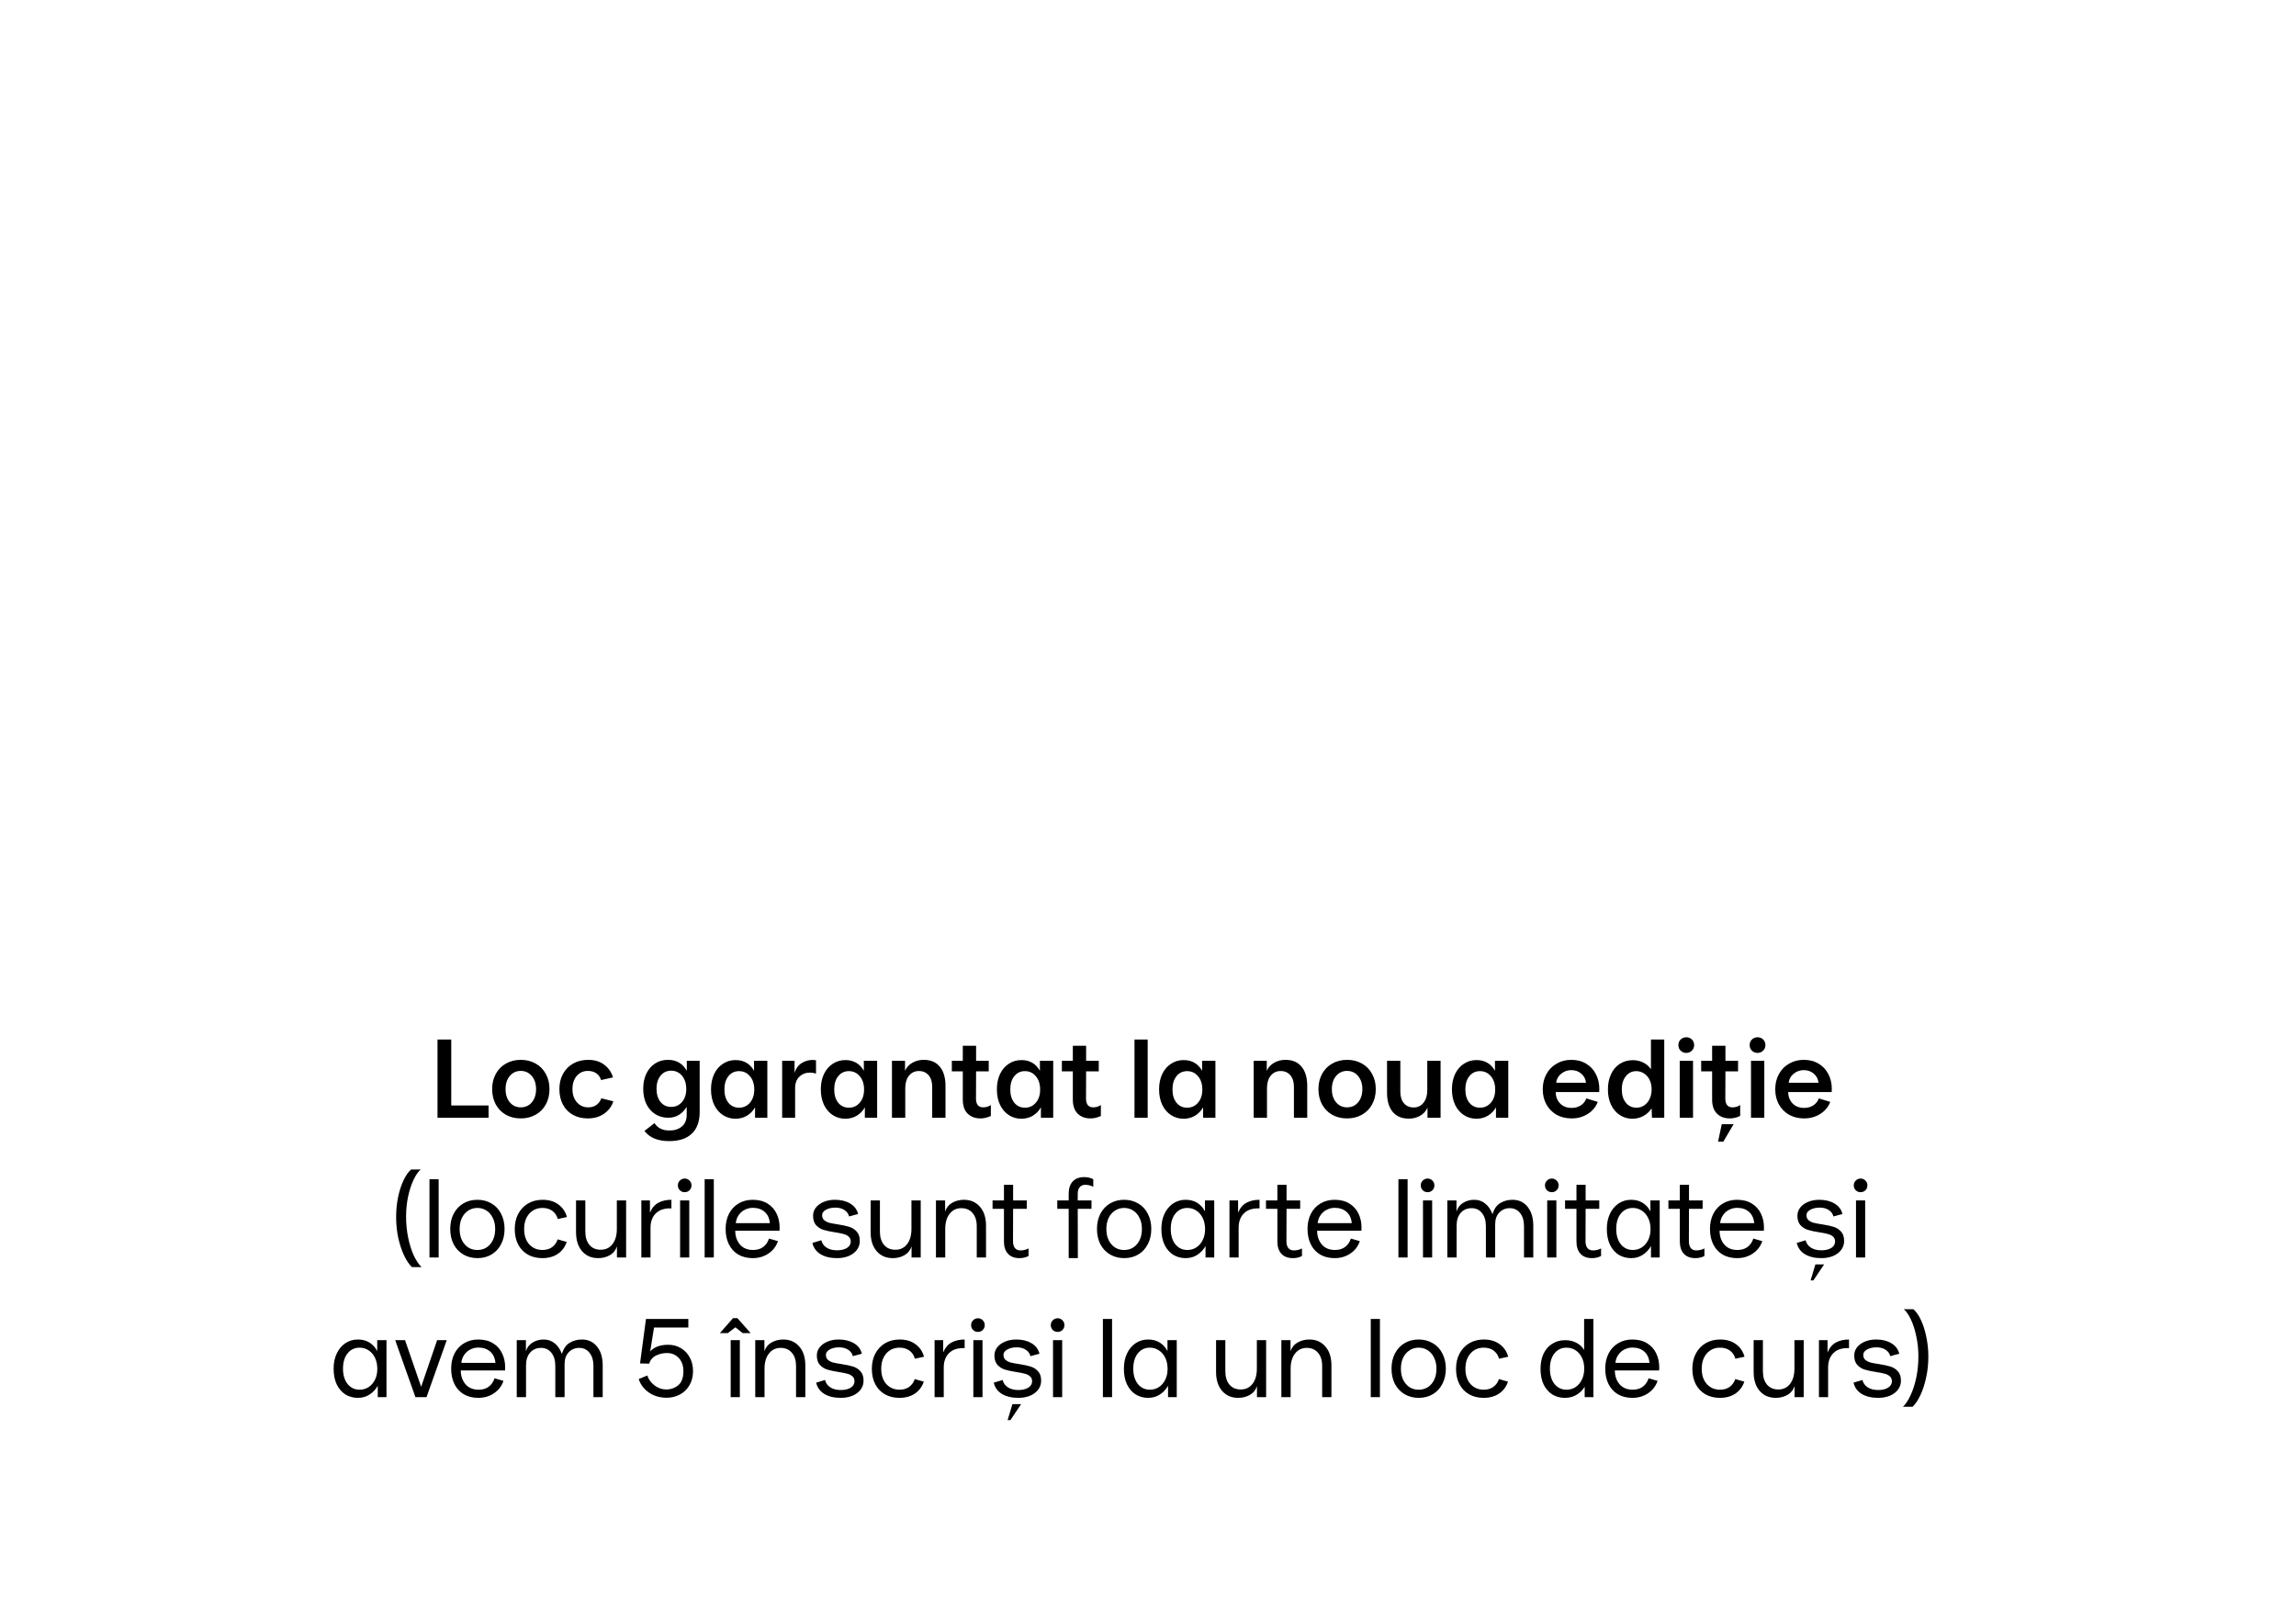 <?xml version="1.0" encoding="UTF-8"?> <svg xmlns="http://www.w3.org/2000/svg" width="493" height="348" viewBox="0 0 493 348" fill="none"><path d="M93.94 240V223.2H96.892V237.36H104.908V240H93.94ZM111.819 240.144C110.635 240.144 109.579 239.888 108.651 239.376C107.723 238.848 106.995 238.112 106.467 237.168C105.939 236.208 105.675 235.104 105.675 233.856C105.675 232.608 105.939 231.512 106.467 230.568C106.995 229.608 107.723 228.872 108.651 228.36C109.579 227.832 110.635 227.568 111.819 227.568C113.019 227.568 114.083 227.832 115.011 228.36C115.955 228.888 116.683 229.632 117.195 230.592C117.723 231.536 117.987 232.624 117.987 233.856C117.987 235.088 117.723 236.184 117.195 237.144C116.683 238.088 115.955 238.824 115.011 239.352C114.083 239.88 113.019 240.144 111.819 240.144ZM111.819 237.768C112.795 237.768 113.587 237.408 114.195 236.688C114.803 235.968 115.107 235.024 115.107 233.856C115.107 232.688 114.795 231.744 114.171 231.024C113.563 230.304 112.779 229.944 111.819 229.944C110.859 229.944 110.075 230.304 109.467 231.024C108.859 231.744 108.555 232.688 108.555 233.856C108.555 235.024 108.859 235.968 109.467 236.688C110.075 237.408 110.859 237.768 111.819 237.768ZM126.208 240.144C125.008 240.144 123.944 239.888 123.016 239.376C122.104 238.864 121.392 238.136 120.88 237.192C120.368 236.232 120.112 235.12 120.112 233.856C120.112 232.624 120.368 231.536 120.88 230.592C121.408 229.632 122.136 228.888 123.064 228.36C124.008 227.832 125.088 227.568 126.304 227.568C127.648 227.568 128.776 227.904 129.688 228.576C130.616 229.248 131.264 230.168 131.632 231.336L129.064 231.912C128.872 231.272 128.528 230.784 128.032 230.448C127.536 230.112 126.928 229.944 126.208 229.944C125.248 229.944 124.456 230.304 123.832 231.024C123.224 231.744 122.92 232.688 122.92 233.856C122.92 235.024 123.24 235.968 123.88 236.688C124.52 237.408 125.328 237.768 126.304 237.768C126.992 237.768 127.576 237.6 128.056 237.264C128.552 236.912 128.904 236.432 129.112 235.824L131.704 236.472C131.32 237.608 130.64 238.504 129.664 239.16C128.704 239.816 127.552 240.144 126.208 240.144ZM143.705 245.016C141.257 245.016 139.481 244.288 138.377 242.832L140.537 241.152C140.841 241.648 141.249 242.032 141.761 242.304C142.289 242.592 142.969 242.736 143.801 242.736C144.857 242.736 145.729 242.448 146.417 241.872C147.105 241.296 147.449 240.456 147.449 239.352V237.672C147.017 238.376 146.465 238.944 145.793 239.376C145.121 239.792 144.353 240 143.489 240C142.449 240 141.521 239.744 140.705 239.232C139.889 238.72 139.249 237.992 138.785 237.048C138.337 236.104 138.113 235.016 138.113 233.784C138.113 232.536 138.337 231.448 138.785 230.52C139.249 229.576 139.881 228.848 140.681 228.336C141.481 227.824 142.393 227.568 143.417 227.568C145.241 227.568 146.593 228.352 147.473 229.92V227.76H150.233V238.776C150.233 240.808 149.673 242.352 148.553 243.408C147.433 244.48 145.817 245.016 143.705 245.016ZM144.113 237.672C145.057 237.672 145.833 237.32 146.441 236.616C147.049 235.912 147.353 234.984 147.353 233.832C147.353 232.648 147.049 231.696 146.441 230.976C145.833 230.256 145.057 229.896 144.113 229.896C143.169 229.896 142.409 230.256 141.833 230.976C141.257 231.68 140.969 232.616 140.969 233.784C140.969 234.952 141.257 235.896 141.833 236.616C142.409 237.32 143.169 237.672 144.113 237.672ZM157.948 240.216C156.956 240.216 156.06 239.96 155.26 239.448C154.46 238.936 153.828 238.208 153.364 237.264C152.9 236.304 152.668 235.184 152.668 233.904C152.668 232.672 152.892 231.576 153.34 230.616C153.804 229.656 154.436 228.92 155.236 228.408C156.036 227.88 156.932 227.616 157.924 227.616C159.716 227.616 161.044 228.384 161.908 229.92V227.76H164.764V240H162.124V237.768C161.708 238.504 161.14 239.096 160.42 239.544C159.716 239.976 158.892 240.2 157.948 240.216ZM158.692 237.84C159.636 237.84 160.412 237.488 161.02 236.784C161.644 236.064 161.956 235.12 161.956 233.952C161.956 232.752 161.644 231.792 161.02 231.072C160.412 230.352 159.636 229.992 158.692 229.992C157.748 229.992 156.988 230.352 156.412 231.072C155.836 231.776 155.548 232.728 155.548 233.928C155.548 235.112 155.836 236.064 156.412 236.784C156.988 237.488 157.748 237.84 158.692 237.84ZM167.944 227.76H170.608V230.352C170.896 229.424 171.392 228.736 172.096 228.288C172.816 227.824 173.608 227.592 174.472 227.592C174.728 227.592 174.976 227.616 175.216 227.664V230.52C174.784 230.376 174.352 230.304 173.92 230.304C173.024 230.304 172.264 230.6 171.64 231.192C171.032 231.768 170.728 232.592 170.728 233.664V240H167.944V227.76ZM181.526 240.216C180.534 240.216 179.638 239.96 178.838 239.448C178.038 238.936 177.406 238.208 176.942 237.264C176.478 236.304 176.246 235.184 176.246 233.904C176.246 232.672 176.47 231.576 176.918 230.616C177.382 229.656 178.014 228.92 178.814 228.408C179.614 227.88 180.51 227.616 181.502 227.616C183.294 227.616 184.622 228.384 185.486 229.92V227.76H188.342V240H185.702V237.768C185.286 238.504 184.718 239.096 183.998 239.544C183.294 239.976 182.47 240.2 181.526 240.216ZM182.27 237.84C183.214 237.84 183.99 237.488 184.598 236.784C185.222 236.064 185.534 235.12 185.534 233.952C185.534 232.752 185.222 231.792 184.598 231.072C183.99 230.352 183.214 229.992 182.27 229.992C181.326 229.992 180.566 230.352 179.99 231.072C179.414 231.776 179.126 232.728 179.126 233.928C179.126 235.112 179.414 236.064 179.99 236.784C180.566 237.488 181.326 237.84 182.27 237.84ZM191.522 227.76H194.33V229.92C194.666 229.168 195.194 228.592 195.914 228.192C196.65 227.776 197.458 227.568 198.338 227.568C199.842 227.568 200.994 228.056 201.794 229.032C202.61 230.008 203.018 231.384 203.018 233.16V240H200.162V233.328C200.162 232.304 199.906 231.488 199.394 230.88C198.882 230.272 198.186 229.968 197.306 229.968C196.426 229.968 195.714 230.304 195.17 230.976C194.642 231.648 194.378 232.544 194.378 233.664V240H191.522V227.76ZM210.525 240.144C209.389 240.144 208.469 239.8 207.765 239.112C207.077 238.424 206.733 237.416 206.733 236.088V230.04H204.381V227.76H206.733V224.544H209.589V227.76H212.301V230.04H209.589L209.565 235.896C209.565 236.488 209.693 236.952 209.949 237.288C210.221 237.608 210.597 237.768 211.077 237.768C211.749 237.768 212.309 237.6 212.757 237.264V239.616C212.021 239.968 211.277 240.144 210.525 240.144ZM219.331 240.216C218.339 240.216 217.443 239.96 216.643 239.448C215.843 238.936 215.211 238.208 214.747 237.264C214.283 236.304 214.051 235.184 214.051 233.904C214.051 232.672 214.275 231.576 214.723 230.616C215.187 229.656 215.819 228.92 216.619 228.408C217.419 227.88 218.315 227.616 219.307 227.616C221.099 227.616 222.427 228.384 223.291 229.92V227.76H226.147V240H223.507V237.768C223.091 238.504 222.523 239.096 221.803 239.544C221.099 239.976 220.275 240.2 219.331 240.216ZM220.075 237.84C221.019 237.84 221.795 237.488 222.403 236.784C223.027 236.064 223.339 235.12 223.339 233.952C223.339 232.752 223.027 231.792 222.403 231.072C221.795 230.352 221.019 229.992 220.075 229.992C219.131 229.992 218.371 230.352 217.795 231.072C217.219 231.776 216.931 232.728 216.931 233.928C216.931 235.112 217.219 236.064 217.795 236.784C218.371 237.488 219.131 237.84 220.075 237.84ZM234.15 240.144C233.014 240.144 232.094 239.8 231.39 239.112C230.702 238.424 230.358 237.416 230.358 236.088V230.04H228.006V227.76H230.358V224.544H233.214V227.76H235.926V230.04H233.214L233.19 235.896C233.19 236.488 233.318 236.952 233.574 237.288C233.846 237.608 234.222 237.768 234.702 237.768C235.374 237.768 235.934 237.6 236.382 237.264V239.616C235.646 239.968 234.902 240.144 234.15 240.144ZM243.6 223.2H246.432V240H243.6V223.2ZM254.159 240.216C253.167 240.216 252.271 239.96 251.471 239.448C250.671 238.936 250.039 238.208 249.575 237.264C249.111 236.304 248.879 235.184 248.879 233.904C248.879 232.672 249.103 231.576 249.551 230.616C250.015 229.656 250.647 228.92 251.447 228.408C252.247 227.88 253.143 227.616 254.135 227.616C255.927 227.616 257.255 228.384 258.119 229.92V227.76H260.975V240H258.335V237.768C257.919 238.504 257.351 239.096 256.631 239.544C255.927 239.976 255.103 240.2 254.159 240.216ZM254.903 237.84C255.847 237.84 256.623 237.488 257.231 236.784C257.855 236.064 258.167 235.12 258.167 233.952C258.167 232.752 257.855 231.792 257.231 231.072C256.623 230.352 255.847 229.992 254.903 229.992C253.959 229.992 253.199 230.352 252.623 231.072C252.047 231.776 251.759 232.728 251.759 233.928C251.759 235.112 252.047 236.064 252.623 236.784C253.199 237.488 253.959 237.84 254.903 237.84ZM269.194 227.76H272.002V229.92C272.338 229.168 272.866 228.592 273.586 228.192C274.322 227.776 275.13 227.568 276.01 227.568C277.514 227.568 278.666 228.056 279.466 229.032C280.282 230.008 280.69 231.384 280.69 233.16V240H277.834V233.328C277.834 232.304 277.578 231.488 277.066 230.88C276.554 230.272 275.858 229.968 274.978 229.968C274.098 229.968 273.386 230.304 272.842 230.976C272.314 231.648 272.05 232.544 272.05 233.664V240H269.194V227.76ZM289.241 240.144C288.057 240.144 287.001 239.888 286.073 239.376C285.145 238.848 284.417 238.112 283.889 237.168C283.361 236.208 283.097 235.104 283.097 233.856C283.097 232.608 283.361 231.512 283.889 230.568C284.417 229.608 285.145 228.872 286.073 228.36C287.001 227.832 288.057 227.568 289.241 227.568C290.441 227.568 291.505 227.832 292.433 228.36C293.377 228.888 294.105 229.632 294.617 230.592C295.145 231.536 295.409 232.624 295.409 233.856C295.409 235.088 295.145 236.184 294.617 237.144C294.105 238.088 293.377 238.824 292.433 239.352C291.505 239.88 290.441 240.144 289.241 240.144ZM289.241 237.768C290.217 237.768 291.009 237.408 291.617 236.688C292.225 235.968 292.529 235.024 292.529 233.856C292.529 232.688 292.217 231.744 291.593 231.024C290.985 230.304 290.201 229.944 289.241 229.944C288.281 229.944 287.497 230.304 286.889 231.024C286.281 231.744 285.977 232.688 285.977 233.856C285.977 235.024 286.281 235.968 286.889 236.688C287.497 237.408 288.281 237.768 289.241 237.768ZM309.323 240H306.515V237.84C306.179 238.592 305.643 239.176 304.907 239.592C304.187 239.992 303.387 240.192 302.507 240.192C301.003 240.192 299.843 239.704 299.027 238.728C298.227 237.752 297.827 236.376 297.827 234.6V227.76H300.683V234.432C300.683 235.456 300.939 236.272 301.451 236.88C301.963 237.488 302.659 237.792 303.539 237.792C304.419 237.792 305.123 237.456 305.651 236.784C306.195 236.112 306.467 235.216 306.467 234.096V227.76H309.323V240ZM317.042 240.216C316.05 240.216 315.154 239.96 314.354 239.448C313.554 238.936 312.922 238.208 312.458 237.264C311.994 236.304 311.762 235.184 311.762 233.904C311.762 232.672 311.986 231.576 312.434 230.616C312.898 229.656 313.53 228.92 314.33 228.408C315.13 227.88 316.026 227.616 317.018 227.616C318.81 227.616 320.138 228.384 321.002 229.92V227.76H323.858V240H321.218V237.768C320.802 238.504 320.234 239.096 319.514 239.544C318.81 239.976 317.986 240.2 317.042 240.216ZM317.786 237.84C318.73 237.84 319.506 237.488 320.114 236.784C320.738 236.064 321.05 235.12 321.05 233.952C321.05 232.752 320.738 231.792 320.114 231.072C319.506 230.352 318.73 229.992 317.786 229.992C316.842 229.992 316.082 230.352 315.506 231.072C314.93 231.776 314.642 232.728 314.642 233.928C314.642 235.112 314.93 236.064 315.506 236.784C316.082 237.488 316.842 237.84 317.786 237.84ZM337.477 240.144C336.245 240.144 335.157 239.88 334.213 239.352C333.285 238.808 332.557 238.064 332.029 237.12C331.517 236.176 331.261 235.096 331.261 233.88C331.261 232.664 331.525 231.576 332.053 230.616C332.581 229.656 333.309 228.912 334.237 228.384C335.165 227.84 336.213 227.568 337.381 227.568C338.629 227.568 339.701 227.848 340.597 228.408C341.509 228.952 342.205 229.704 342.685 230.664C343.165 231.608 343.405 232.648 343.405 233.784C343.405 234.088 343.397 234.32 343.381 234.48H334.045C334.045 235.44 334.349 236.248 334.957 236.904C335.581 237.56 336.421 237.888 337.477 237.888C338.229 237.888 338.885 237.704 339.445 237.336C340.005 236.968 340.397 236.472 340.621 235.848L343.069 236.592C342.685 237.648 341.981 238.504 340.957 239.16C339.933 239.816 338.773 240.144 337.477 240.144ZM340.549 232.488C340.453 231.656 340.109 231 339.517 230.52C338.941 230.024 338.229 229.776 337.381 229.776C336.565 229.776 335.845 230.032 335.221 230.544C334.597 231.04 334.237 231.688 334.141 232.488H340.549ZM350.534 240.216C349.542 240.216 348.646 239.96 347.846 239.448C347.046 238.936 346.414 238.208 345.95 237.264C345.486 236.32 345.254 235.208 345.254 233.928C345.254 232.68 345.478 231.584 345.926 230.64C346.374 229.68 346.998 228.944 347.798 228.432C348.614 227.904 349.542 227.64 350.582 227.64C351.446 227.64 352.214 227.816 352.886 228.168C353.558 228.504 354.094 228.976 354.494 229.584V223.2H357.35V240H354.71L354.638 237.984C354.206 238.656 353.638 239.192 352.934 239.592C352.23 239.992 351.43 240.2 350.534 240.216ZM351.374 237.84C351.982 237.84 352.534 237.68 353.03 237.36C353.526 237.024 353.918 236.56 354.206 235.968C354.494 235.36 354.638 234.672 354.638 233.904C354.638 233.136 354.494 232.456 354.206 231.864C353.918 231.272 353.518 230.816 353.006 230.496C352.51 230.16 351.958 229.992 351.35 229.992C350.422 229.992 349.67 230.36 349.094 231.096C348.518 231.816 348.23 232.76 348.23 233.928C348.23 235.096 348.518 236.04 349.094 236.76C349.67 237.48 350.43 237.84 351.374 237.84ZM360.673 227.76H363.529V240H360.673V227.76ZM362.089 226.08C361.609 226.08 361.201 225.92 360.865 225.6C360.545 225.28 360.385 224.88 360.385 224.4C360.385 223.92 360.545 223.52 360.865 223.2C361.201 222.88 361.609 222.72 362.089 222.72C362.569 222.72 362.969 222.88 363.289 223.2C363.609 223.52 363.769 223.92 363.769 224.4C363.769 224.88 363.601 225.28 363.265 225.6C362.945 225.92 362.553 226.08 362.089 226.08ZM371.423 240.144C370.287 240.144 369.367 239.8 368.663 239.112C367.975 238.424 367.631 237.416 367.631 236.088V230.04H365.279V227.76H367.631V224.544H370.487V227.76H373.199V230.04H370.487L370.463 235.896C370.463 236.488 370.591 236.952 370.847 237.288C371.119 237.608 371.495 237.768 371.975 237.768C372.647 237.768 373.207 237.6 373.655 237.264V239.616C372.919 239.968 372.175 240.144 371.423 240.144ZM368.903 245.136L369.695 241.392H372.239L370.031 245.136H368.903ZM375.977 227.76H378.833V240H375.977V227.76ZM377.393 226.08C376.913 226.08 376.505 225.92 376.169 225.6C375.849 225.28 375.689 224.88 375.689 224.4C375.689 223.92 375.849 223.52 376.169 223.2C376.505 222.88 376.913 222.72 377.393 222.72C377.873 222.72 378.273 222.88 378.593 223.2C378.913 223.52 379.073 223.92 379.073 224.4C379.073 224.88 378.905 225.28 378.569 225.6C378.249 225.92 377.857 226.08 377.393 226.08ZM387.399 240.144C386.167 240.144 385.079 239.88 384.135 239.352C383.207 238.808 382.479 238.064 381.951 237.12C381.439 236.176 381.183 235.096 381.183 233.88C381.183 232.664 381.447 231.576 381.975 230.616C382.503 229.656 383.231 228.912 384.159 228.384C385.087 227.84 386.135 227.568 387.303 227.568C388.551 227.568 389.623 227.848 390.519 228.408C391.431 228.952 392.127 229.704 392.607 230.664C393.087 231.608 393.327 232.648 393.327 233.784C393.327 234.088 393.319 234.32 393.303 234.48H383.967C383.967 235.44 384.271 236.248 384.879 236.904C385.503 237.56 386.343 237.888 387.399 237.888C388.151 237.888 388.807 237.704 389.367 237.336C389.927 236.968 390.319 236.472 390.543 235.848L392.991 236.592C392.607 237.648 391.903 238.504 390.879 239.16C389.855 239.816 388.695 240.144 387.399 240.144ZM390.471 232.488C390.375 231.656 390.031 231 389.439 230.52C388.863 230.024 388.151 229.776 387.303 229.776C386.487 229.776 385.767 230.032 385.143 230.544C384.519 231.04 384.159 231.688 384.063 232.488H390.471ZM88.443 272.064C87.835 271.472 87.275 270.64 86.763 269.568C86.251 268.48 85.835 267.224 85.515 265.8C85.211 264.376 85.059 262.872 85.059 261.288C85.059 259.8 85.203 258.36 85.491 256.968C85.795 255.576 86.195 254.368 86.691 253.344C87.187 252.32 87.715 251.576 88.275 251.112H90.339C89.795 251.56 89.283 252.296 88.803 253.32C88.323 254.328 87.931 255.528 87.627 256.92C87.339 258.296 87.195 259.728 87.195 261.216C87.195 262.816 87.347 264.344 87.651 265.8C87.955 267.24 88.355 268.504 88.851 269.592C89.363 270.664 89.915 271.488 90.507 272.064H88.443ZM92.219 253.2H94.186V270H92.219V253.2ZM102.508 270.144C101.404 270.144 100.404 269.888 99.508 269.376C98.628 268.864 97.932 268.136 97.42 267.192C96.924 266.232 96.676 265.128 96.676 263.88C96.676 262.632 96.924 261.536 97.42 260.592C97.932 259.632 98.628 258.896 99.508 258.384C100.388 257.872 101.388 257.616 102.508 257.616C103.644 257.616 104.652 257.88 105.532 258.408C106.428 258.92 107.116 259.656 107.596 260.616C108.092 261.56 108.34 262.648 108.34 263.88C108.34 265.112 108.092 266.2 107.596 267.144C107.116 268.088 106.436 268.824 105.556 269.352C104.676 269.88 103.66 270.144 102.508 270.144ZM102.508 268.392C103.644 268.392 104.564 267.976 105.268 267.144C105.972 266.312 106.324 265.224 106.324 263.88C106.324 262.984 106.156 262.2 105.82 261.528C105.5 260.84 105.052 260.312 104.476 259.944C103.9 259.56 103.244 259.368 102.508 259.368C101.772 259.368 101.116 259.56 100.54 259.944C99.964 260.312 99.508 260.84 99.172 261.528C98.852 262.2 98.692 262.984 98.692 263.88C98.692 265.224 99.044 266.312 99.748 267.144C100.452 267.976 101.372 268.392 102.508 268.392ZM116.456 270.144C115.288 270.144 114.256 269.896 113.36 269.4C112.464 268.888 111.768 268.168 111.271 267.24C110.775 266.296 110.528 265.184 110.528 263.904C110.528 262.672 110.775 261.584 111.271 260.64C111.784 259.68 112.488 258.936 113.384 258.408C114.296 257.88 115.336 257.616 116.504 257.616C117.848 257.616 118.968 257.944 119.864 258.6C120.776 259.24 121.4 260.144 121.736 261.312L119.768 261.744C119.56 260.992 119.168 260.408 118.592 259.992C118.032 259.576 117.328 259.368 116.48 259.368C115.312 259.368 114.36 259.784 113.624 260.616C112.904 261.448 112.544 262.544 112.544 263.904C112.544 265.264 112.904 266.352 113.624 267.168C114.36 267.984 115.312 268.392 116.48 268.392C117.296 268.392 117.984 268.192 118.544 267.792C119.104 267.376 119.504 266.816 119.744 266.112L121.688 266.664C121.32 267.752 120.68 268.608 119.768 269.232C118.856 269.84 117.752 270.144 116.456 270.144ZM134.44 270H132.472V267.624C132.2 268.456 131.688 269.088 130.936 269.52C130.2 269.936 129.368 270.144 128.44 270.144C127 270.144 125.848 269.648 124.984 268.656C124.12 267.648 123.688 266.288 123.688 264.576V257.76H125.68V264.456C125.68 265.656 125.976 266.608 126.568 267.312C127.16 268 127.968 268.344 128.992 268.344C130.048 268.344 130.888 267.944 131.512 267.144C132.136 266.328 132.448 265.24 132.448 263.88V257.76H134.44V270ZM137.711 257.76H139.559V260.376C139.991 259.368 140.599 258.656 141.383 258.24C142.167 257.824 143.095 257.616 144.167 257.616V259.464C142.743 259.4 141.639 259.744 140.855 260.496C140.071 261.248 139.679 262.296 139.679 263.64V270H137.711V257.76ZM146.031 257.76H147.999V270H146.031V257.76ZM147.015 255.984C146.615 255.984 146.271 255.848 145.983 255.576C145.695 255.288 145.551 254.936 145.551 254.52C145.551 254.104 145.695 253.76 145.983 253.488C146.271 253.2 146.615 253.056 147.015 253.056C147.431 253.056 147.775 253.2 148.047 253.488C148.335 253.76 148.479 254.104 148.479 254.52C148.479 254.952 148.335 255.304 148.047 255.576C147.775 255.848 147.431 255.984 147.015 255.984ZM151.304 253.2H153.272V270H151.304V253.2ZM161.641 270.144C160.441 270.144 159.401 269.888 158.521 269.376C157.641 268.848 156.969 268.112 156.505 267.168C156.041 266.224 155.809 265.128 155.809 263.88C155.809 262.648 156.049 261.56 156.529 260.616C157.025 259.656 157.713 258.92 158.593 258.408C159.473 257.88 160.481 257.616 161.617 257.616C162.881 257.616 163.945 257.888 164.809 258.432C165.673 258.96 166.321 259.68 166.753 260.592C167.185 261.488 167.401 262.48 167.401 263.568C167.401 263.872 167.393 264.104 167.377 264.264H157.873C157.873 265.416 158.201 266.392 158.857 267.192C159.529 267.992 160.481 268.392 161.713 268.392C162.561 268.392 163.273 268.184 163.849 267.768C164.441 267.336 164.865 266.728 165.121 265.944L167.041 266.496C166.673 267.6 165.993 268.488 165.001 269.16C164.025 269.816 162.905 270.144 161.641 270.144ZM165.313 262.632C165.217 261.592 164.841 260.784 164.185 260.208C163.529 259.632 162.681 259.344 161.641 259.344C161.049 259.344 160.481 259.48 159.937 259.752C159.409 260.008 158.969 260.392 158.617 260.904C158.265 261.4 158.057 261.976 157.993 262.632H165.313ZM179.72 270.144C178.312 270.144 177.136 269.864 176.192 269.304C175.264 268.728 174.68 267.92 174.44 266.88L176.36 266.304C176.488 266.944 176.848 267.464 177.44 267.864C178.048 268.264 178.808 268.464 179.72 268.464C180.6 268.464 181.312 268.296 181.856 267.96C182.4 267.608 182.672 267.152 182.672 266.592C182.672 266.128 182.52 265.768 182.216 265.512C181.928 265.256 181.56 265.072 181.112 264.96C180.664 264.832 180.056 264.712 179.288 264.6C178.264 264.44 177.44 264.264 176.816 264.072C176.208 263.88 175.68 263.544 175.232 263.064C174.8 262.584 174.584 261.912 174.584 261.048C174.584 260.392 174.784 259.808 175.184 259.296C175.6 258.768 176.16 258.36 176.864 258.072C177.584 257.768 178.384 257.616 179.264 257.616C180.56 257.616 181.648 257.88 182.528 258.408C183.424 258.92 184 259.672 184.256 260.664L182.312 261.192C182.184 260.632 181.856 260.176 181.328 259.824C180.8 259.472 180.152 259.296 179.384 259.296C178.552 259.296 177.864 259.456 177.32 259.776C176.792 260.08 176.528 260.456 176.528 260.904C176.528 261.368 176.672 261.728 176.96 261.984C177.264 262.24 177.64 262.432 178.088 262.56C178.536 262.672 179.144 262.784 179.912 262.896C180.936 263.056 181.752 263.232 182.36 263.424C182.984 263.616 183.512 263.952 183.944 264.432C184.392 264.912 184.616 265.584 184.616 266.448C184.616 267.168 184.408 267.808 183.992 268.368C183.576 268.928 182.992 269.368 182.24 269.688C181.504 269.992 180.664 270.144 179.72 270.144ZM197.698 270H195.73V267.624C195.458 268.456 194.946 269.088 194.194 269.52C193.458 269.936 192.626 270.144 191.698 270.144C190.258 270.144 189.106 269.648 188.242 268.656C187.378 267.648 186.946 266.288 186.946 264.576V257.76H188.938V264.456C188.938 265.656 189.234 266.608 189.826 267.312C190.418 268 191.226 268.344 192.25 268.344C193.306 268.344 194.146 267.944 194.77 267.144C195.394 266.328 195.706 265.24 195.706 263.88V257.76H197.698V270ZM200.969 257.76H202.937V260.136C203.209 259.304 203.713 258.68 204.449 258.264C205.201 257.832 206.041 257.616 206.969 257.616C208.409 257.616 209.561 258.12 210.425 259.128C211.289 260.12 211.721 261.472 211.721 263.184V270H209.729V263.304C209.729 262.104 209.433 261.16 208.841 260.472C208.249 259.768 207.441 259.416 206.417 259.416C205.361 259.416 204.521 259.824 203.897 260.64C203.273 261.44 202.961 262.52 202.961 263.88V270H200.969V257.76ZM218.906 270.144C217.834 270.144 217.01 269.832 216.434 269.208C215.858 268.584 215.57 267.696 215.57 266.544V259.56H213.122V257.76H215.57V254.4H217.538V257.76H220.466V259.56H217.538L217.514 266.544C217.514 267.152 217.65 267.632 217.922 267.984C218.21 268.32 218.602 268.488 219.098 268.488C219.434 268.488 219.754 268.448 220.058 268.368C220.378 268.288 220.642 268.184 220.85 268.056V269.688C220.274 269.992 219.626 270.144 218.906 270.144ZM232.805 252.744C233.525 252.744 234.173 252.896 234.749 253.2V254.832C234.541 254.704 234.277 254.6 233.957 254.52C233.653 254.44 233.333 254.4 232.997 254.4C232.501 254.4 232.109 254.576 231.821 254.928C231.549 255.264 231.413 255.736 231.413 256.344V257.76H234.365V259.56H231.413L231.437 270.144H229.469V259.56H227.021V257.76H229.469V256.344C229.469 255.192 229.757 254.304 230.333 253.68C230.909 253.056 231.733 252.744 232.805 252.744ZM241.375 270.144C240.271 270.144 239.271 269.888 238.375 269.376C237.495 268.864 236.799 268.136 236.287 267.192C235.791 266.232 235.543 265.128 235.543 263.88C235.543 262.632 235.791 261.536 236.287 260.592C236.799 259.632 237.495 258.896 238.375 258.384C239.255 257.872 240.255 257.616 241.375 257.616C242.511 257.616 243.519 257.88 244.399 258.408C245.295 258.92 245.983 259.656 246.463 260.616C246.959 261.56 247.207 262.648 247.207 263.88C247.207 265.112 246.959 266.2 246.463 267.144C245.983 268.088 245.303 268.824 244.423 269.352C243.543 269.88 242.527 270.144 241.375 270.144ZM241.375 268.392C242.511 268.392 243.431 267.976 244.135 267.144C244.839 266.312 245.191 265.224 245.191 263.88C245.191 262.984 245.023 262.2 244.687 261.528C244.367 260.84 243.919 260.312 243.343 259.944C242.767 259.56 242.111 259.368 241.375 259.368C240.639 259.368 239.983 259.56 239.407 259.944C238.831 260.312 238.375 260.84 238.039 261.528C237.719 262.2 237.559 262.984 237.559 263.88C237.559 265.224 237.911 266.312 238.615 267.144C239.319 267.976 240.239 268.392 241.375 268.392ZM254.58 270.144C253.604 270.144 252.716 269.904 251.916 269.424C251.132 268.928 250.508 268.208 250.044 267.264C249.596 266.32 249.372 265.192 249.372 263.88C249.372 262.648 249.596 261.56 250.044 260.616C250.492 259.672 251.108 258.936 251.892 258.408C252.692 257.88 253.588 257.616 254.58 257.616C255.556 257.616 256.396 257.84 257.1 258.288C257.804 258.736 258.348 259.344 258.732 260.112V257.76H260.724V270H258.852V267.552C258.42 268.32 257.836 268.944 257.1 269.424C256.38 269.904 255.54 270.144 254.58 270.144ZM254.964 268.392C255.668 268.392 256.308 268.208 256.884 267.84C257.46 267.456 257.916 266.928 258.252 266.256C258.588 265.584 258.756 264.808 258.756 263.928C258.756 263.016 258.588 262.216 258.252 261.528C257.916 260.84 257.46 260.312 256.884 259.944C256.308 259.56 255.668 259.368 254.964 259.368C253.876 259.368 253.004 259.784 252.348 260.616C251.708 261.432 251.388 262.52 251.388 263.88C251.388 265.24 251.716 266.336 252.372 267.168C253.028 267.984 253.892 268.392 254.964 268.392ZM263.992 257.76H265.84V260.376C266.272 259.368 266.88 258.656 267.664 258.24C268.448 257.824 269.376 257.616 270.448 257.616V259.464C269.024 259.4 267.92 259.744 267.136 260.496C266.352 261.248 265.96 262.296 265.96 263.64V270H263.992V257.76ZM277.617 270.144C276.545 270.144 275.721 269.832 275.145 269.208C274.569 268.584 274.281 267.696 274.281 266.544V259.56H271.833V257.76H274.281V254.4H276.249V257.76H279.177V259.56H276.249L276.225 266.544C276.225 267.152 276.361 267.632 276.633 267.984C276.921 268.32 277.313 268.488 277.809 268.488C278.145 268.488 278.465 268.448 278.769 268.368C279.089 268.288 279.353 268.184 279.561 268.056V269.688C278.985 269.992 278.337 270.144 277.617 270.144ZM286.586 270.144C285.386 270.144 284.346 269.888 283.466 269.376C282.586 268.848 281.914 268.112 281.45 267.168C280.986 266.224 280.754 265.128 280.754 263.88C280.754 262.648 280.994 261.56 281.474 260.616C281.97 259.656 282.658 258.92 283.538 258.408C284.418 257.88 285.426 257.616 286.562 257.616C287.826 257.616 288.89 257.888 289.754 258.432C290.618 258.96 291.266 259.68 291.698 260.592C292.13 261.488 292.346 262.48 292.346 263.568C292.346 263.872 292.338 264.104 292.322 264.264H282.818C282.818 265.416 283.146 266.392 283.802 267.192C284.474 267.992 285.426 268.392 286.658 268.392C287.506 268.392 288.218 268.184 288.794 267.768C289.386 267.336 289.81 266.728 290.066 265.944L291.986 266.496C291.618 267.6 290.938 268.488 289.946 269.16C288.97 269.816 287.85 270.144 286.586 270.144ZM290.258 262.632C290.162 261.592 289.786 260.784 289.13 260.208C288.474 259.632 287.626 259.344 286.586 259.344C285.994 259.344 285.426 259.48 284.882 259.752C284.354 260.008 283.914 260.392 283.562 260.904C283.21 261.4 283.002 261.976 282.938 262.632H290.258ZM300.273 253.2H302.241V270H300.273V253.2ZM305.547 257.76H307.515V270H305.547V257.76ZM306.531 255.984C306.131 255.984 305.787 255.848 305.499 255.576C305.211 255.288 305.067 254.936 305.067 254.52C305.067 254.104 305.211 253.76 305.499 253.488C305.787 253.2 306.131 253.056 306.531 253.056C306.947 253.056 307.291 253.2 307.563 253.488C307.851 253.76 307.995 254.104 307.995 254.52C307.995 254.952 307.851 255.304 307.563 255.576C307.291 255.848 306.947 255.984 306.531 255.984ZM310.773 257.76H312.741V260.136C312.997 259.304 313.477 258.68 314.181 258.264C314.885 257.832 315.677 257.616 316.557 257.616C317.469 257.616 318.253 257.888 318.909 258.432C319.581 258.96 320.101 259.72 320.469 260.712C320.821 259.56 321.381 258.76 322.149 258.312C322.933 257.848 323.797 257.616 324.741 257.616C326.117 257.616 327.205 258.12 328.005 259.128C328.821 260.12 329.229 261.472 329.229 263.184V270H327.237V263.304C327.237 262.104 326.957 261.16 326.397 260.472C325.853 259.768 325.109 259.416 324.165 259.416C323.285 259.416 322.541 259.728 321.933 260.352C321.341 260.976 321.045 261.808 321.045 262.848V270H319.053V263.304C319.053 262.104 318.773 261.16 318.213 260.472C317.669 259.768 316.925 259.416 315.981 259.416C315.005 259.416 314.221 259.76 313.629 260.448C313.053 261.12 312.765 262.024 312.765 263.16V270H310.773V257.76ZM332.219 257.76H334.187V270H332.219V257.76ZM333.203 255.984C332.803 255.984 332.459 255.848 332.171 255.576C331.883 255.288 331.739 254.936 331.739 254.52C331.739 254.104 331.883 253.76 332.171 253.488C332.459 253.2 332.803 253.056 333.203 253.056C333.619 253.056 333.963 253.2 334.235 253.488C334.523 253.76 334.667 254.104 334.667 254.52C334.667 254.952 334.523 255.304 334.235 255.576C333.963 255.848 333.619 255.984 333.203 255.984ZM341.836 270.144C340.764 270.144 339.94 269.832 339.364 269.208C338.788 268.584 338.5 267.696 338.5 266.544V259.56H336.052V257.76H338.5V254.4H340.468V257.76H343.396V259.56H340.468L340.444 266.544C340.444 267.152 340.58 267.632 340.852 267.984C341.14 268.32 341.532 268.488 342.028 268.488C342.364 268.488 342.684 268.448 342.988 268.368C343.308 268.288 343.572 268.184 343.78 268.056V269.688C343.204 269.992 342.556 270.144 341.836 270.144ZM350.229 270.144C349.253 270.144 348.365 269.904 347.565 269.424C346.781 268.928 346.157 268.208 345.693 267.264C345.245 266.32 345.021 265.192 345.021 263.88C345.021 262.648 345.245 261.56 345.693 260.616C346.141 259.672 346.757 258.936 347.541 258.408C348.341 257.88 349.237 257.616 350.229 257.616C351.205 257.616 352.045 257.84 352.749 258.288C353.453 258.736 353.997 259.344 354.381 260.112V257.76H356.373V270H354.501V267.552C354.069 268.32 353.485 268.944 352.749 269.424C352.029 269.904 351.189 270.144 350.229 270.144ZM350.613 268.392C351.317 268.392 351.957 268.208 352.533 267.84C353.109 267.456 353.565 266.928 353.901 266.256C354.237 265.584 354.405 264.808 354.405 263.928C354.405 263.016 354.237 262.216 353.901 261.528C353.565 260.84 353.109 260.312 352.533 259.944C351.957 259.56 351.317 259.368 350.613 259.368C349.525 259.368 348.653 259.784 347.997 260.616C347.357 261.432 347.037 262.52 347.037 263.88C347.037 265.24 347.365 266.336 348.021 267.168C348.677 267.984 349.541 268.392 350.613 268.392ZM364.031 270.144C362.959 270.144 362.135 269.832 361.559 269.208C360.983 268.584 360.695 267.696 360.695 266.544V259.56H358.247V257.76H360.695V254.4H362.663V257.76H365.591V259.56H362.663L362.639 266.544C362.639 267.152 362.775 267.632 363.047 267.984C363.335 268.32 363.727 268.488 364.223 268.488C364.559 268.488 364.879 268.448 365.183 268.368C365.503 268.288 365.767 268.184 365.975 268.056V269.688C365.399 269.992 364.751 270.144 364.031 270.144ZM373 270.144C371.8 270.144 370.76 269.888 369.88 269.376C369 268.848 368.328 268.112 367.864 267.168C367.4 266.224 367.168 265.128 367.168 263.88C367.168 262.648 367.408 261.56 367.888 260.616C368.384 259.656 369.072 258.92 369.952 258.408C370.832 257.88 371.84 257.616 372.976 257.616C374.24 257.616 375.304 257.888 376.168 258.432C377.032 258.96 377.68 259.68 378.112 260.592C378.544 261.488 378.76 262.48 378.76 263.568C378.76 263.872 378.752 264.104 378.736 264.264H369.232C369.232 265.416 369.56 266.392 370.216 267.192C370.888 267.992 371.84 268.392 373.072 268.392C373.92 268.392 374.632 268.184 375.208 267.768C375.8 267.336 376.224 266.728 376.48 265.944L378.4 266.496C378.032 267.6 377.352 268.488 376.36 269.16C375.384 269.816 374.264 270.144 373 270.144ZM376.672 262.632C376.576 261.592 376.2 260.784 375.544 260.208C374.888 259.632 374.04 259.344 373 259.344C372.408 259.344 371.84 259.48 371.296 259.752C370.768 260.008 370.328 260.392 369.976 260.904C369.624 261.4 369.416 261.976 369.352 262.632H376.672ZM391.079 270.144C389.671 270.144 388.495 269.864 387.551 269.304C386.623 268.728 386.039 267.92 385.799 266.88L387.719 266.304C387.847 266.944 388.207 267.464 388.799 267.864C389.407 268.264 390.167 268.464 391.079 268.464C391.959 268.464 392.671 268.296 393.215 267.96C393.759 267.608 394.031 267.152 394.031 266.592C394.031 266.128 393.879 265.768 393.575 265.512C393.287 265.256 392.919 265.072 392.471 264.96C392.023 264.832 391.415 264.712 390.647 264.6C389.623 264.44 388.799 264.264 388.175 264.072C387.567 263.88 387.039 263.544 386.591 263.064C386.159 262.584 385.943 261.912 385.943 261.048C385.943 260.392 386.143 259.808 386.543 259.296C386.959 258.768 387.519 258.36 388.223 258.072C388.943 257.768 389.743 257.616 390.623 257.616C391.919 257.616 393.007 257.88 393.887 258.408C394.783 258.92 395.359 259.672 395.615 260.664L393.671 261.192C393.543 260.632 393.215 260.176 392.687 259.824C392.159 259.472 391.511 259.296 390.743 259.296C389.911 259.296 389.223 259.456 388.679 259.776C388.151 260.08 387.887 260.456 387.887 260.904C387.887 261.368 388.031 261.728 388.319 261.984C388.623 262.24 388.999 262.432 389.447 262.56C389.895 262.672 390.503 262.784 391.271 262.896C392.295 263.056 393.111 263.232 393.719 263.424C394.343 263.616 394.871 263.952 395.303 264.432C395.751 264.912 395.975 265.584 395.975 266.448C395.975 267.168 395.767 267.808 395.351 268.368C394.935 268.928 394.351 269.368 393.599 269.688C392.863 269.992 392.023 270.144 391.079 270.144ZM388.775 274.92L389.807 271.488H391.679L389.375 274.92H388.775ZM398.523 257.76H400.491V270H398.523V257.76ZM399.507 255.984C399.107 255.984 398.763 255.848 398.475 255.576C398.187 255.288 398.043 254.936 398.043 254.52C398.043 254.104 398.187 253.76 398.475 253.488C398.763 253.2 399.107 253.056 399.507 253.056C399.923 253.056 400.267 253.2 400.539 253.488C400.827 253.76 400.971 254.104 400.971 254.52C400.971 254.952 400.827 255.304 400.539 255.576C400.267 255.848 399.923 255.984 399.507 255.984ZM76.842 300.144C75.866 300.144 74.978 299.904 74.178 299.424C73.394 298.928 72.77 298.208 72.306 297.264C71.858 296.32 71.634 295.192 71.634 293.88C71.634 292.648 71.858 291.56 72.306 290.616C72.754 289.672 73.37 288.936 74.154 288.408C74.954 287.88 75.85 287.616 76.842 287.616C77.818 287.616 78.658 287.84 79.362 288.288C80.066 288.736 80.61 289.344 80.994 290.112V287.76H82.986V300H81.114V297.552C80.682 298.32 80.098 298.944 79.362 299.424C78.642 299.904 77.802 300.144 76.842 300.144ZM77.226 298.392C77.93 298.392 78.57 298.208 79.146 297.84C79.722 297.456 80.178 296.928 80.514 296.256C80.85 295.584 81.018 294.808 81.018 293.928C81.018 293.016 80.85 292.216 80.514 291.528C80.178 290.84 79.722 290.312 79.146 289.944C78.57 289.56 77.93 289.368 77.226 289.368C76.138 289.368 75.266 289.784 74.61 290.616C73.97 291.432 73.65 292.52 73.65 293.88C73.65 295.24 73.978 296.336 74.634 297.168C75.29 297.984 76.154 298.392 77.226 298.392ZM89.204 300L84.861 287.76H86.972L90.428 297.768L93.861 287.76H95.924L91.581 300H89.204ZM102.707 300.144C101.507 300.144 100.467 299.888 99.587 299.376C98.707 298.848 98.035 298.112 97.571 297.168C97.107 296.224 96.875 295.128 96.875 293.88C96.875 292.648 97.115 291.56 97.595 290.616C98.091 289.656 98.779 288.92 99.659 288.408C100.539 287.88 101.547 287.616 102.683 287.616C103.947 287.616 105.011 287.888 105.875 288.432C106.739 288.96 107.387 289.68 107.819 290.592C108.251 291.488 108.467 292.48 108.467 293.568C108.467 293.872 108.459 294.104 108.443 294.264H98.939C98.939 295.416 99.267 296.392 99.923 297.192C100.595 297.992 101.547 298.392 102.779 298.392C103.627 298.392 104.339 298.184 104.915 297.768C105.507 297.336 105.931 296.728 106.187 295.944L108.107 296.496C107.739 297.6 107.059 298.488 106.067 299.16C105.091 299.816 103.971 300.144 102.707 300.144ZM106.379 292.632C106.283 291.592 105.907 290.784 105.251 290.208C104.595 289.632 103.747 289.344 102.707 289.344C102.115 289.344 101.547 289.48 101.003 289.752C100.475 290.008 100.035 290.392 99.683 290.904C99.331 291.4 99.123 291.976 99.059 292.632H106.379ZM110.957 287.76H112.925V290.136C113.181 289.304 113.661 288.68 114.365 288.264C115.069 287.832 115.861 287.616 116.741 287.616C117.653 287.616 118.437 287.888 119.093 288.432C119.765 288.96 120.285 289.72 120.653 290.712C121.005 289.56 121.565 288.76 122.333 288.312C123.117 287.848 123.981 287.616 124.925 287.616C126.301 287.616 127.389 288.12 128.189 289.128C129.005 290.12 129.413 291.472 129.413 293.184V300H127.421V293.304C127.421 292.104 127.141 291.16 126.581 290.472C126.037 289.768 125.293 289.416 124.349 289.416C123.469 289.416 122.725 289.728 122.117 290.352C121.525 290.976 121.229 291.808 121.229 292.848V300H119.237V293.304C119.237 292.104 118.957 291.16 118.397 290.472C117.853 289.768 117.109 289.416 116.165 289.416C115.189 289.416 114.405 289.76 113.813 290.448C113.237 291.12 112.949 292.024 112.949 293.16V300H110.957V287.76ZM143.168 300.12C141.696 300.12 140.424 299.752 139.352 299.016C138.28 298.28 137.544 297.312 137.144 296.112L138.992 295.344C139.264 296.192 139.784 296.904 140.552 297.48C141.32 298.056 142.144 298.344 143.024 298.344C144.032 298.344 144.904 298.04 145.64 297.432C146.376 296.808 146.744 295.8 146.744 294.408C146.744 293.256 146.416 292.32 145.76 291.6C145.104 290.88 144.248 290.52 143.192 290.52C142.376 290.52 141.608 290.696 140.888 291.048C140.168 291.384 139.664 291.968 139.376 292.8L137.432 292.752L138.704 283.2H147.8V285.048H140.432L139.616 290.16C140.48 289.216 141.768 288.744 143.48 288.744C144.488 288.744 145.392 288.984 146.192 289.464C147.008 289.944 147.648 290.616 148.112 291.48C148.576 292.328 148.808 293.296 148.808 294.384C148.808 295.584 148.544 296.616 148.016 297.48C147.504 298.344 146.816 299 145.952 299.448C145.088 299.896 144.16 300.12 143.168 300.12ZM156.894 300V287.76H158.862V300H156.894ZM154.566 286.248H156.27L157.902 285L159.486 286.248H161.19L158.334 283.032H157.398L154.566 286.248ZM162.168 287.76H164.136V290.136C164.408 289.304 164.912 288.68 165.648 288.264C166.4 287.832 167.24 287.616 168.168 287.616C169.608 287.616 170.76 288.12 171.624 289.128C172.488 290.12 172.92 291.472 172.92 293.184V300H170.928V293.304C170.928 292.104 170.632 291.16 170.04 290.472C169.448 289.768 168.64 289.416 167.616 289.416C166.56 289.416 165.72 289.824 165.096 290.64C164.472 291.44 164.16 292.52 164.16 293.88V300H162.168V287.76ZM180.528 300.144C179.12 300.144 177.944 299.864 177 299.304C176.072 298.728 175.488 297.92 175.248 296.88L177.168 296.304C177.296 296.944 177.656 297.464 178.248 297.864C178.856 298.264 179.616 298.464 180.528 298.464C181.408 298.464 182.12 298.296 182.664 297.96C183.208 297.608 183.48 297.152 183.48 296.592C183.48 296.128 183.328 295.768 183.024 295.512C182.736 295.256 182.368 295.072 181.92 294.96C181.472 294.832 180.864 294.712 180.096 294.6C179.072 294.44 178.248 294.264 177.624 294.072C177.016 293.88 176.488 293.544 176.04 293.064C175.608 292.584 175.392 291.912 175.392 291.048C175.392 290.392 175.592 289.808 175.992 289.296C176.408 288.768 176.968 288.36 177.672 288.072C178.392 287.768 179.192 287.616 180.072 287.616C181.368 287.616 182.456 287.88 183.336 288.408C184.232 288.92 184.808 289.672 185.064 290.664L183.12 291.192C182.992 290.632 182.664 290.176 182.136 289.824C181.608 289.472 180.96 289.296 180.192 289.296C179.36 289.296 178.672 289.456 178.128 289.776C177.6 290.08 177.336 290.456 177.336 290.904C177.336 291.368 177.48 291.728 177.768 291.984C178.072 292.24 178.448 292.432 178.896 292.56C179.344 292.672 179.952 292.784 180.72 292.896C181.744 293.056 182.56 293.232 183.168 293.424C183.792 293.616 184.32 293.952 184.752 294.432C185.2 294.912 185.424 295.584 185.424 296.448C185.424 297.168 185.216 297.808 184.8 298.368C184.384 298.928 183.8 299.368 183.048 299.688C182.312 299.992 181.472 300.144 180.528 300.144ZM193.131 300.144C191.963 300.144 190.931 299.896 190.035 299.4C189.139 298.888 188.443 298.168 187.947 297.24C187.451 296.296 187.203 295.184 187.203 293.904C187.203 292.672 187.451 291.584 187.947 290.64C188.459 289.68 189.163 288.936 190.059 288.408C190.971 287.88 192.011 287.616 193.179 287.616C194.523 287.616 195.643 287.944 196.539 288.6C197.451 289.24 198.075 290.144 198.411 291.312L196.443 291.744C196.235 290.992 195.843 290.408 195.267 289.992C194.707 289.576 194.003 289.368 193.155 289.368C191.987 289.368 191.035 289.784 190.299 290.616C189.579 291.448 189.219 292.544 189.219 293.904C189.219 295.264 189.579 296.352 190.299 297.168C191.035 297.984 191.987 298.392 193.155 298.392C193.971 298.392 194.659 298.192 195.219 297.792C195.779 297.376 196.179 296.816 196.419 296.112L198.363 296.664C197.995 297.752 197.355 298.608 196.443 299.232C195.531 299.84 194.427 300.144 193.131 300.144ZM200.676 287.76H202.524V290.376C202.956 289.368 203.564 288.656 204.348 288.24C205.132 287.824 206.06 287.616 207.132 287.616V289.464C205.708 289.4 204.604 289.744 203.82 290.496C203.036 291.248 202.644 292.296 202.644 293.64V300H200.676V287.76ZM208.996 287.76H210.964V300H208.996V287.76ZM209.98 285.984C209.58 285.984 209.236 285.848 208.948 285.576C208.66 285.288 208.516 284.936 208.516 284.52C208.516 284.104 208.66 283.76 208.948 283.488C209.236 283.2 209.58 283.056 209.98 283.056C210.396 283.056 210.74 283.2 211.012 283.488C211.3 283.76 211.444 284.104 211.444 284.52C211.444 284.952 211.3 285.304 211.012 285.576C210.74 285.848 210.396 285.984 209.98 285.984ZM218.661 300.144C217.253 300.144 216.077 299.864 215.133 299.304C214.205 298.728 213.621 297.92 213.381 296.88L215.301 296.304C215.429 296.944 215.789 297.464 216.381 297.864C216.989 298.264 217.749 298.464 218.661 298.464C219.541 298.464 220.253 298.296 220.797 297.96C221.341 297.608 221.613 297.152 221.613 296.592C221.613 296.128 221.461 295.768 221.157 295.512C220.869 295.256 220.501 295.072 220.053 294.96C219.605 294.832 218.997 294.712 218.229 294.6C217.205 294.44 216.381 294.264 215.757 294.072C215.149 293.88 214.621 293.544 214.173 293.064C213.741 292.584 213.525 291.912 213.525 291.048C213.525 290.392 213.725 289.808 214.125 289.296C214.541 288.768 215.101 288.36 215.805 288.072C216.525 287.768 217.325 287.616 218.205 287.616C219.501 287.616 220.589 287.88 221.469 288.408C222.365 288.92 222.941 289.672 223.197 290.664L221.253 291.192C221.125 290.632 220.797 290.176 220.269 289.824C219.741 289.472 219.093 289.296 218.325 289.296C217.493 289.296 216.805 289.456 216.261 289.776C215.733 290.08 215.469 290.456 215.469 290.904C215.469 291.368 215.613 291.728 215.901 291.984C216.205 292.24 216.581 292.432 217.029 292.56C217.477 292.672 218.085 292.784 218.853 292.896C219.877 293.056 220.693 293.232 221.301 293.424C221.925 293.616 222.453 293.952 222.885 294.432C223.333 294.912 223.557 295.584 223.557 296.448C223.557 297.168 223.349 297.808 222.933 298.368C222.517 298.928 221.933 299.368 221.181 299.688C220.445 299.992 219.605 300.144 218.661 300.144ZM216.357 304.92L217.389 301.488H219.261L216.957 304.92H216.357ZM226.105 287.76H228.073V300H226.105V287.76ZM227.089 285.984C226.689 285.984 226.345 285.848 226.057 285.576C225.769 285.288 225.625 284.936 225.625 284.52C225.625 284.104 225.769 283.76 226.057 283.488C226.345 283.2 226.689 283.056 227.089 283.056C227.505 283.056 227.849 283.2 228.121 283.488C228.409 283.76 228.553 284.104 228.553 284.52C228.553 284.952 228.409 285.304 228.121 285.576C227.849 285.848 227.505 285.984 227.089 285.984ZM236.816 283.2H238.784V300H236.816V283.2ZM246.53 300.144C245.554 300.144 244.666 299.904 243.866 299.424C243.082 298.928 242.458 298.208 241.994 297.264C241.546 296.32 241.322 295.192 241.322 293.88C241.322 292.648 241.546 291.56 241.994 290.616C242.442 289.672 243.058 288.936 243.842 288.408C244.642 287.88 245.538 287.616 246.53 287.616C247.506 287.616 248.346 287.84 249.05 288.288C249.754 288.736 250.298 289.344 250.682 290.112V287.76H252.674V300H250.802V297.552C250.37 298.32 249.786 298.944 249.05 299.424C248.33 299.904 247.49 300.144 246.53 300.144ZM246.914 298.392C247.618 298.392 248.258 298.208 248.834 297.84C249.41 297.456 249.866 296.928 250.202 296.256C250.538 295.584 250.706 294.808 250.706 293.928C250.706 293.016 250.538 292.216 250.202 291.528C249.866 290.84 249.41 290.312 248.834 289.944C248.258 289.56 247.618 289.368 246.914 289.368C245.826 289.368 244.954 289.784 244.298 290.616C243.658 291.432 243.338 292.52 243.338 293.88C243.338 295.24 243.666 296.336 244.322 297.168C244.978 297.984 245.842 298.392 246.914 298.392ZM271.866 300H269.898V297.624C269.626 298.456 269.114 299.088 268.362 299.52C267.626 299.936 266.794 300.144 265.866 300.144C264.426 300.144 263.274 299.648 262.41 298.656C261.546 297.648 261.114 296.288 261.114 294.576V287.76H263.106V294.456C263.106 295.656 263.402 296.608 263.994 297.312C264.586 298 265.394 298.344 266.418 298.344C267.474 298.344 268.314 297.944 268.938 297.144C269.562 296.328 269.874 295.24 269.874 293.88V287.76H271.866V300ZM275.136 287.76H277.104V290.136C277.376 289.304 277.88 288.68 278.616 288.264C279.368 287.832 280.208 287.616 281.136 287.616C282.576 287.616 283.728 288.12 284.592 289.128C285.456 290.12 285.888 291.472 285.888 293.184V300H283.896V293.304C283.896 292.104 283.6 291.16 283.008 290.472C282.416 289.768 281.608 289.416 280.584 289.416C279.528 289.416 278.688 289.824 278.064 290.64C277.44 291.44 277.128 292.52 277.128 293.88V300H275.136V287.76ZM294.332 283.2H296.3V300H294.332V283.2ZM304.621 300.144C303.517 300.144 302.517 299.888 301.621 299.376C300.741 298.864 300.045 298.136 299.533 297.192C299.037 296.232 298.789 295.128 298.789 293.88C298.789 292.632 299.037 291.536 299.533 290.592C300.045 289.632 300.741 288.896 301.621 288.384C302.501 287.872 303.501 287.616 304.621 287.616C305.757 287.616 306.765 287.88 307.645 288.408C308.541 288.92 309.229 289.656 309.709 290.616C310.205 291.56 310.453 292.648 310.453 293.88C310.453 295.112 310.205 296.2 309.709 297.144C309.229 298.088 308.549 298.824 307.669 299.352C306.789 299.88 305.773 300.144 304.621 300.144ZM304.621 298.392C305.757 298.392 306.677 297.976 307.381 297.144C308.085 296.312 308.437 295.224 308.437 293.88C308.437 292.984 308.269 292.2 307.933 291.528C307.613 290.84 307.165 290.312 306.589 289.944C306.013 289.56 305.357 289.368 304.621 289.368C303.885 289.368 303.229 289.56 302.653 289.944C302.077 290.312 301.621 290.84 301.285 291.528C300.965 292.2 300.805 292.984 300.805 293.88C300.805 295.224 301.157 296.312 301.861 297.144C302.565 297.976 303.485 298.392 304.621 298.392ZM318.569 300.144C317.401 300.144 316.369 299.896 315.473 299.4C314.577 298.888 313.881 298.168 313.385 297.24C312.889 296.296 312.641 295.184 312.641 293.904C312.641 292.672 312.889 291.584 313.385 290.64C313.897 289.68 314.601 288.936 315.497 288.408C316.409 287.88 317.449 287.616 318.617 287.616C319.961 287.616 321.081 287.944 321.977 288.6C322.889 289.24 323.513 290.144 323.849 291.312L321.881 291.744C321.673 290.992 321.281 290.408 320.705 289.992C320.145 289.576 319.441 289.368 318.593 289.368C317.425 289.368 316.473 289.784 315.737 290.616C315.017 291.448 314.657 292.544 314.657 293.904C314.657 295.264 315.017 296.352 315.737 297.168C316.473 297.984 317.425 298.392 318.593 298.392C319.409 298.392 320.097 298.192 320.657 297.792C321.217 297.376 321.617 296.816 321.857 296.112L323.801 296.664C323.433 297.752 322.793 298.608 321.881 299.232C320.969 299.84 319.865 300.144 318.569 300.144ZM335.991 300.144C335.015 300.144 334.127 299.904 333.327 299.424C332.543 298.928 331.919 298.216 331.455 297.288C331.007 296.344 330.783 295.224 330.783 293.928C330.783 292.68 330.999 291.592 331.431 290.664C331.879 289.736 332.503 289.024 333.303 288.528C334.103 288.016 335.031 287.76 336.087 287.76C336.999 287.76 337.807 287.952 338.511 288.336C339.231 288.704 339.775 289.216 340.143 289.872V283.2H342.135V300H340.263V297.768C339.831 298.472 339.247 299.048 338.511 299.496C337.791 299.928 336.951 300.144 335.991 300.144ZM336.375 298.392C337.079 298.392 337.719 298.208 338.295 297.84C338.871 297.456 339.327 296.92 339.663 296.232C339.999 295.544 340.167 294.752 340.167 293.856C340.167 292.96 339.999 292.176 339.663 291.504C339.327 290.816 338.871 290.288 338.295 289.92C337.719 289.552 337.071 289.368 336.351 289.368C335.279 289.368 334.415 289.784 333.759 290.616C333.119 291.432 332.799 292.52 332.799 293.88C332.799 295.24 333.127 296.336 333.783 297.168C334.439 297.984 335.303 298.392 336.375 298.392ZM350.512 300.144C349.312 300.144 348.272 299.888 347.392 299.376C346.512 298.848 345.84 298.112 345.376 297.168C344.912 296.224 344.68 295.128 344.68 293.88C344.68 292.648 344.92 291.56 345.4 290.616C345.896 289.656 346.584 288.92 347.464 288.408C348.344 287.88 349.352 287.616 350.488 287.616C351.752 287.616 352.816 287.888 353.68 288.432C354.544 288.96 355.192 289.68 355.624 290.592C356.056 291.488 356.272 292.48 356.272 293.568C356.272 293.872 356.264 294.104 356.248 294.264H346.744C346.744 295.416 347.072 296.392 347.728 297.192C348.4 297.992 349.352 298.392 350.584 298.392C351.432 298.392 352.144 298.184 352.72 297.768C353.312 297.336 353.736 296.728 353.992 295.944L355.912 296.496C355.544 297.6 354.864 298.488 353.872 299.16C352.896 299.816 351.776 300.144 350.512 300.144ZM354.184 292.632C354.088 291.592 353.712 290.784 353.056 290.208C352.4 289.632 351.552 289.344 350.512 289.344C349.92 289.344 349.352 289.48 348.808 289.752C348.28 290.008 347.84 290.392 347.488 290.904C347.136 291.4 346.928 291.976 346.864 292.632H354.184ZM369.311 300.144C368.143 300.144 367.111 299.896 366.215 299.4C365.319 298.888 364.623 298.168 364.127 297.24C363.631 296.296 363.383 295.184 363.383 293.904C363.383 292.672 363.631 291.584 364.127 290.64C364.639 289.68 365.343 288.936 366.239 288.408C367.151 287.88 368.191 287.616 369.359 287.616C370.703 287.616 371.823 287.944 372.719 288.6C373.631 289.24 374.255 290.144 374.591 291.312L372.623 291.744C372.415 290.992 372.023 290.408 371.447 289.992C370.887 289.576 370.183 289.368 369.335 289.368C368.167 289.368 367.215 289.784 366.479 290.616C365.759 291.448 365.399 292.544 365.399 293.904C365.399 295.264 365.759 296.352 366.479 297.168C367.215 297.984 368.167 298.392 369.335 298.392C370.151 298.392 370.839 298.192 371.399 297.792C371.959 297.376 372.359 296.816 372.599 296.112L374.543 296.664C374.175 297.752 373.535 298.608 372.623 299.232C371.711 299.84 370.607 300.144 369.311 300.144ZM387.295 300H385.327V297.624C385.055 298.456 384.543 299.088 383.791 299.52C383.055 299.936 382.223 300.144 381.295 300.144C379.855 300.144 378.703 299.648 377.839 298.656C376.975 297.648 376.543 296.288 376.543 294.576V287.76H378.535V294.456C378.535 295.656 378.831 296.608 379.423 297.312C380.015 298 380.823 298.344 381.847 298.344C382.903 298.344 383.743 297.944 384.367 297.144C384.991 296.328 385.303 295.24 385.303 293.88V287.76H387.295V300ZM390.566 287.76H392.414V290.376C392.846 289.368 393.454 288.656 394.238 288.24C395.022 287.824 395.95 287.616 397.022 287.616V289.464C395.598 289.4 394.494 289.744 393.71 290.496C392.926 291.248 392.534 292.296 392.534 293.64V300H390.566V287.76ZM403.278 300.144C401.87 300.144 400.694 299.864 399.75 299.304C398.822 298.728 398.238 297.92 397.998 296.88L399.918 296.304C400.046 296.944 400.406 297.464 400.998 297.864C401.606 298.264 402.366 298.464 403.278 298.464C404.158 298.464 404.87 298.296 405.414 297.96C405.958 297.608 406.23 297.152 406.23 296.592C406.23 296.128 406.078 295.768 405.774 295.512C405.486 295.256 405.118 295.072 404.67 294.96C404.222 294.832 403.614 294.712 402.846 294.6C401.822 294.44 400.998 294.264 400.374 294.072C399.766 293.88 399.238 293.544 398.79 293.064C398.358 292.584 398.142 291.912 398.142 291.048C398.142 290.392 398.342 289.808 398.742 289.296C399.158 288.768 399.718 288.36 400.422 288.072C401.142 287.768 401.942 287.616 402.822 287.616C404.118 287.616 405.206 287.88 406.086 288.408C406.982 288.92 407.558 289.672 407.814 290.664L405.87 291.192C405.742 290.632 405.414 290.176 404.886 289.824C404.358 289.472 403.71 289.296 402.942 289.296C402.11 289.296 401.422 289.456 400.878 289.776C400.35 290.08 400.086 290.456 400.086 290.904C400.086 291.368 400.23 291.728 400.518 291.984C400.822 292.24 401.198 292.432 401.646 292.56C402.094 292.672 402.702 292.784 403.47 292.896C404.494 293.056 405.31 293.232 405.918 293.424C406.542 293.616 407.07 293.952 407.502 294.432C407.95 294.912 408.174 295.584 408.174 296.448C408.174 297.168 407.966 297.808 407.55 298.368C407.134 298.928 406.55 299.368 405.798 299.688C405.062 299.992 404.222 300.144 403.278 300.144ZM408.608 302.064C409.2 301.488 409.744 300.664 410.24 299.592C410.752 298.504 411.16 297.24 411.464 295.8C411.768 294.344 411.92 292.816 411.92 291.216C411.92 289.728 411.768 288.296 411.464 286.92C411.176 285.528 410.792 284.328 410.312 283.32C409.832 282.296 409.32 281.56 408.776 281.112H410.84C411.4 281.576 411.928 282.32 412.424 283.344C412.92 284.368 413.312 285.576 413.6 286.968C413.904 288.36 414.056 289.8 414.056 291.288C414.056 292.872 413.896 294.376 413.576 295.8C413.272 297.224 412.864 298.48 412.352 299.568C411.84 300.64 411.28 301.472 410.672 302.064H408.608Z" fill="black"></path></svg> 